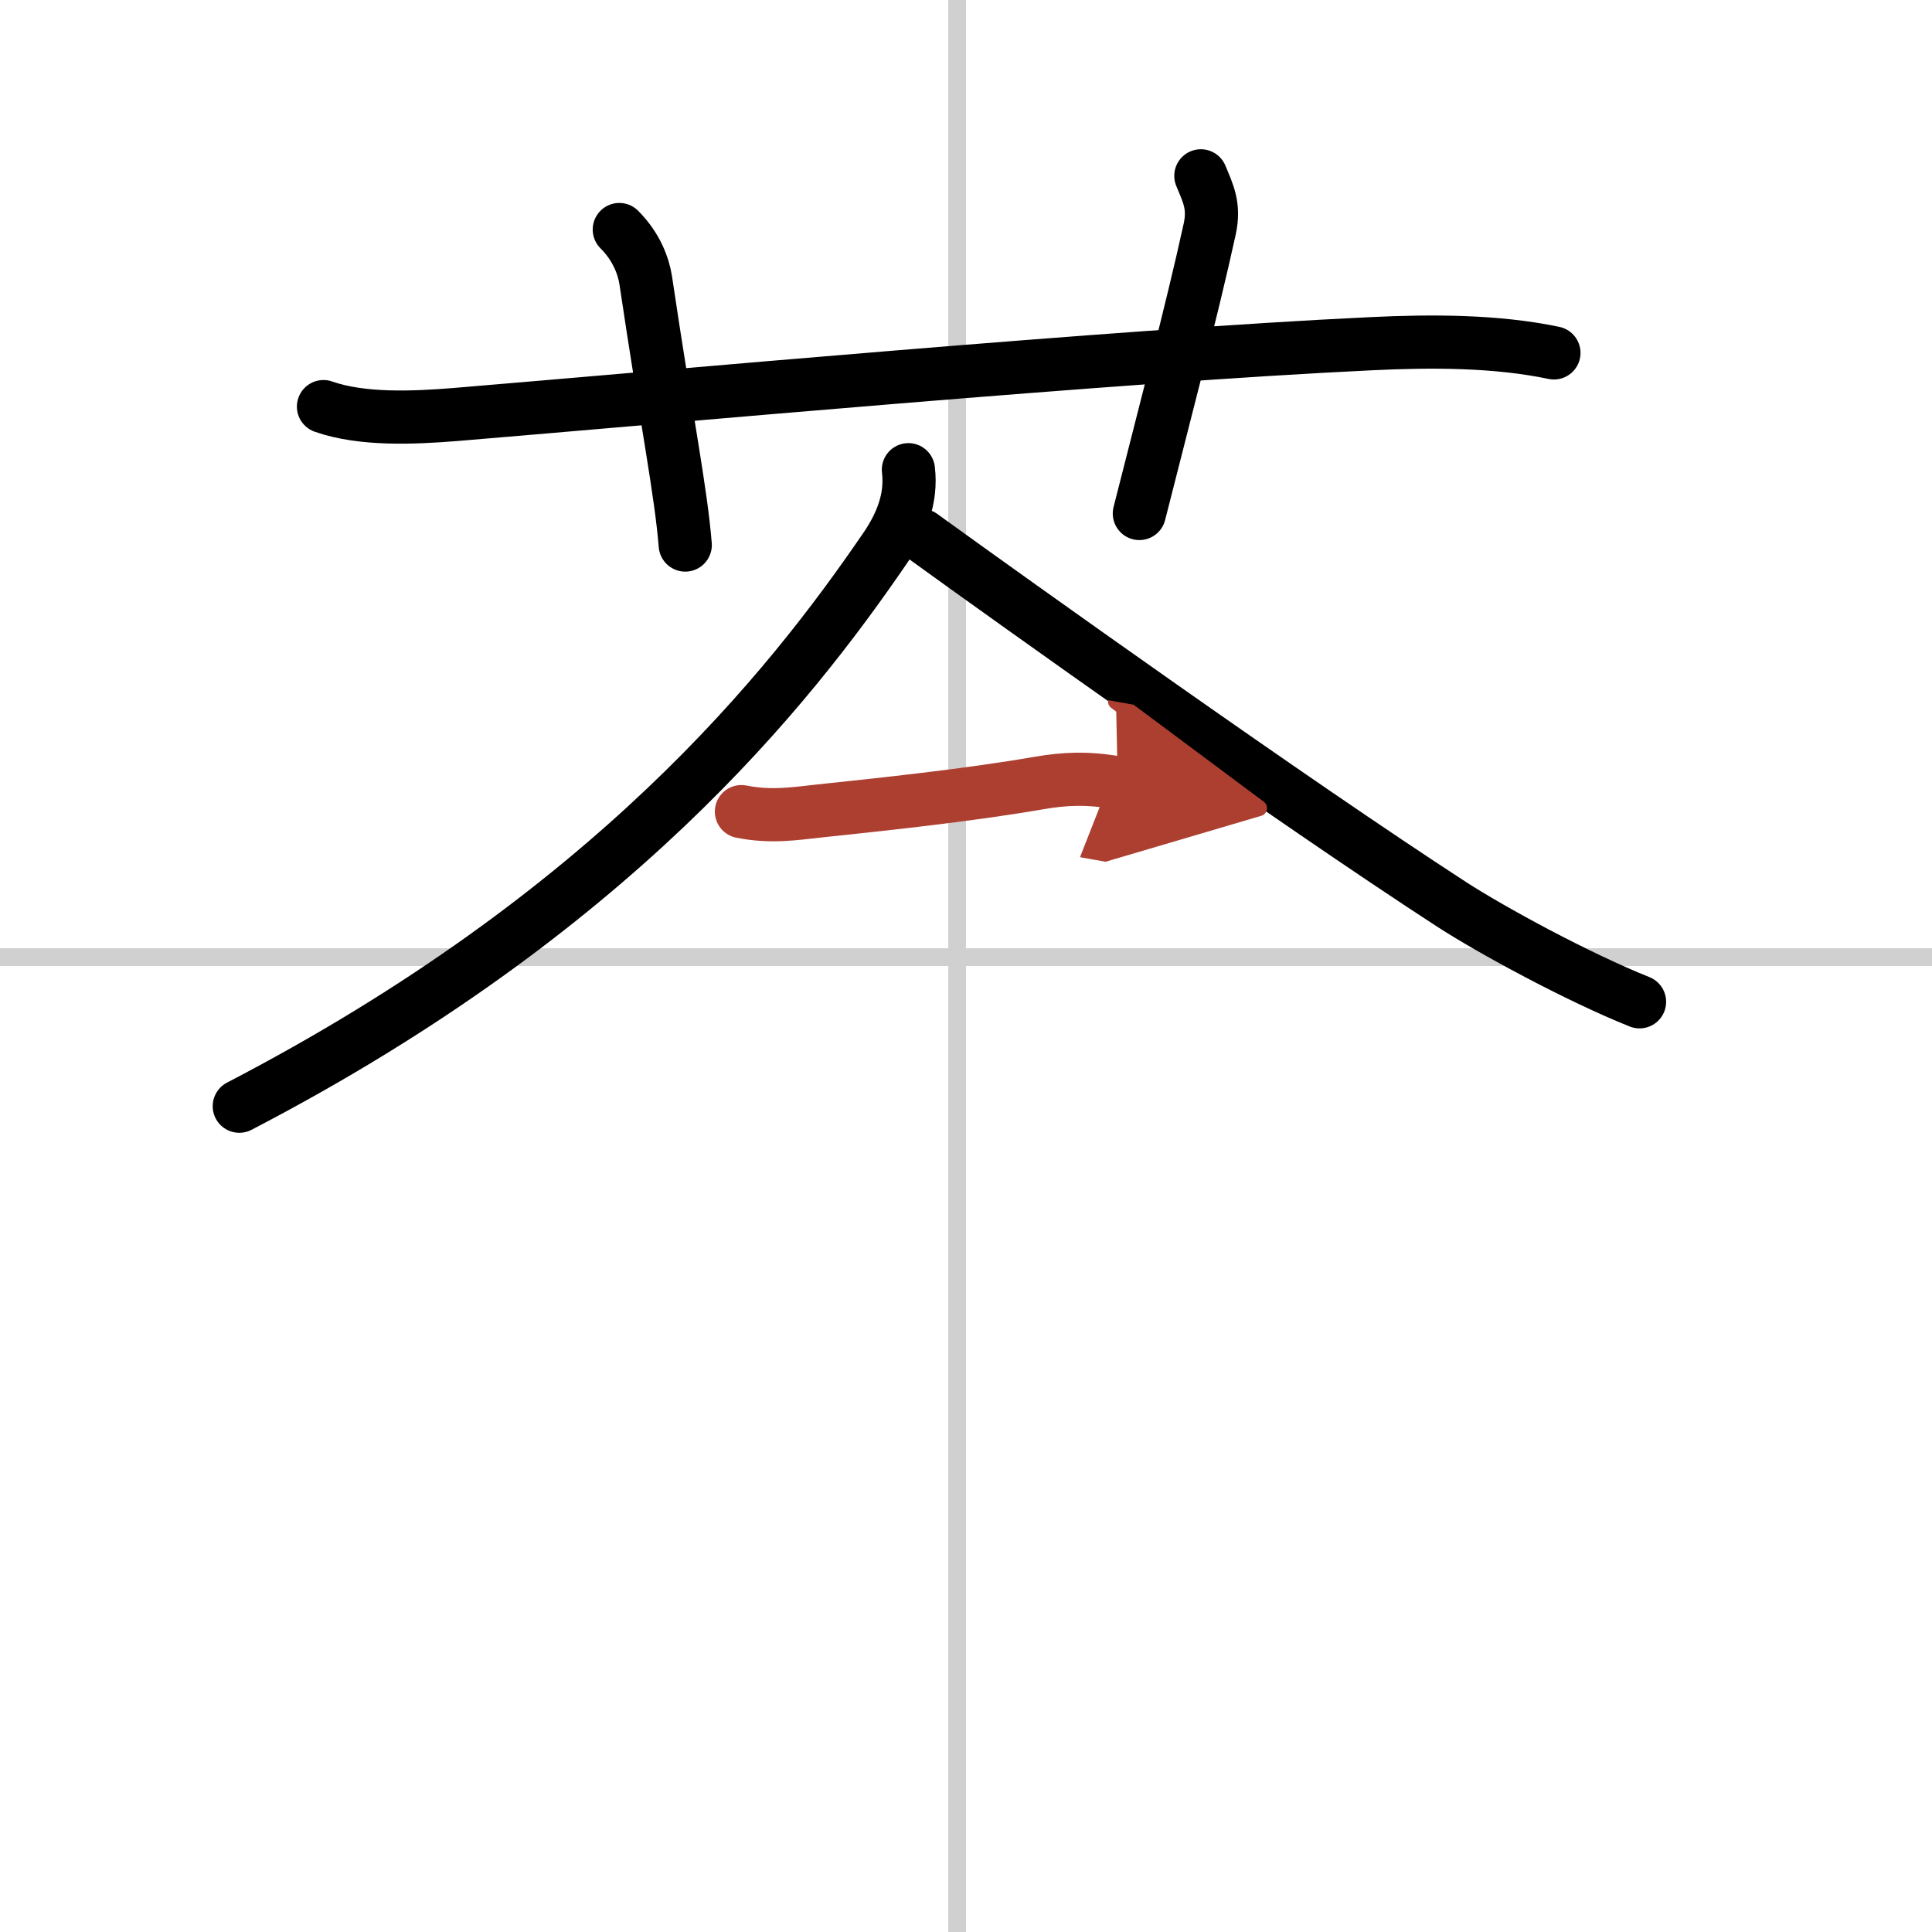 <svg width="400" height="400" viewBox="0 0 109 109" xmlns="http://www.w3.org/2000/svg"><defs><marker id="a" markerWidth="4" orient="auto" refX="1" refY="5" viewBox="0 0 10 10"><polyline points="0 0 10 5 0 10 1 5" fill="#ad3f31" stroke="#ad3f31"/></marker></defs><g fill="none" stroke="#000" stroke-linecap="round" stroke-linejoin="round" stroke-width="3"><rect width="100%" height="100%" fill="#fff" stroke="#fff"/><line x1="54" x2="54" y2="109" stroke="#d0d0d0" stroke-width="1"/><line x2="109" y1="54" y2="54" stroke="#d0d0d0" stroke-width="1"/><path d="m18.25 22.94c2.19 0.77 5.11 0.63 7.39 0.45 12.18-1.01 37.17-3.31 51.74-4 3.33-0.16 7.01-0.17 10.29 0.52"/><path d="m34.94 12.95c0.99 0.99 1.37 2.09 1.49 2.86 1.2 8.06 1.99 11.94 2.23 14.94"/><path d="m67.75 9.92c0.42 1.01 0.78 1.71 0.5 3-1 4.58-2.62 10.71-3.97 16.05"/><path d="M51.25,26.5c0.2,1.63-0.41,3.11-1.31,4.42C44.5,38.88,34.5,51.5,13.5,62.41"/><path d="m52 30.21c5.31 3.84 20.83 14.93 29.91 20.82 2.24 1.45 7.09 4.09 10.59 5.49"/><path d="m41.83 45.79c1.67 0.33 2.96 0.12 4.43-0.04 3.41-0.36 8.36-0.88 12.34-1.57 1.49-0.26 2.78-0.31 4.46-0.01" marker-end="url(#a)" stroke="#ad3f31"/></g></svg>
